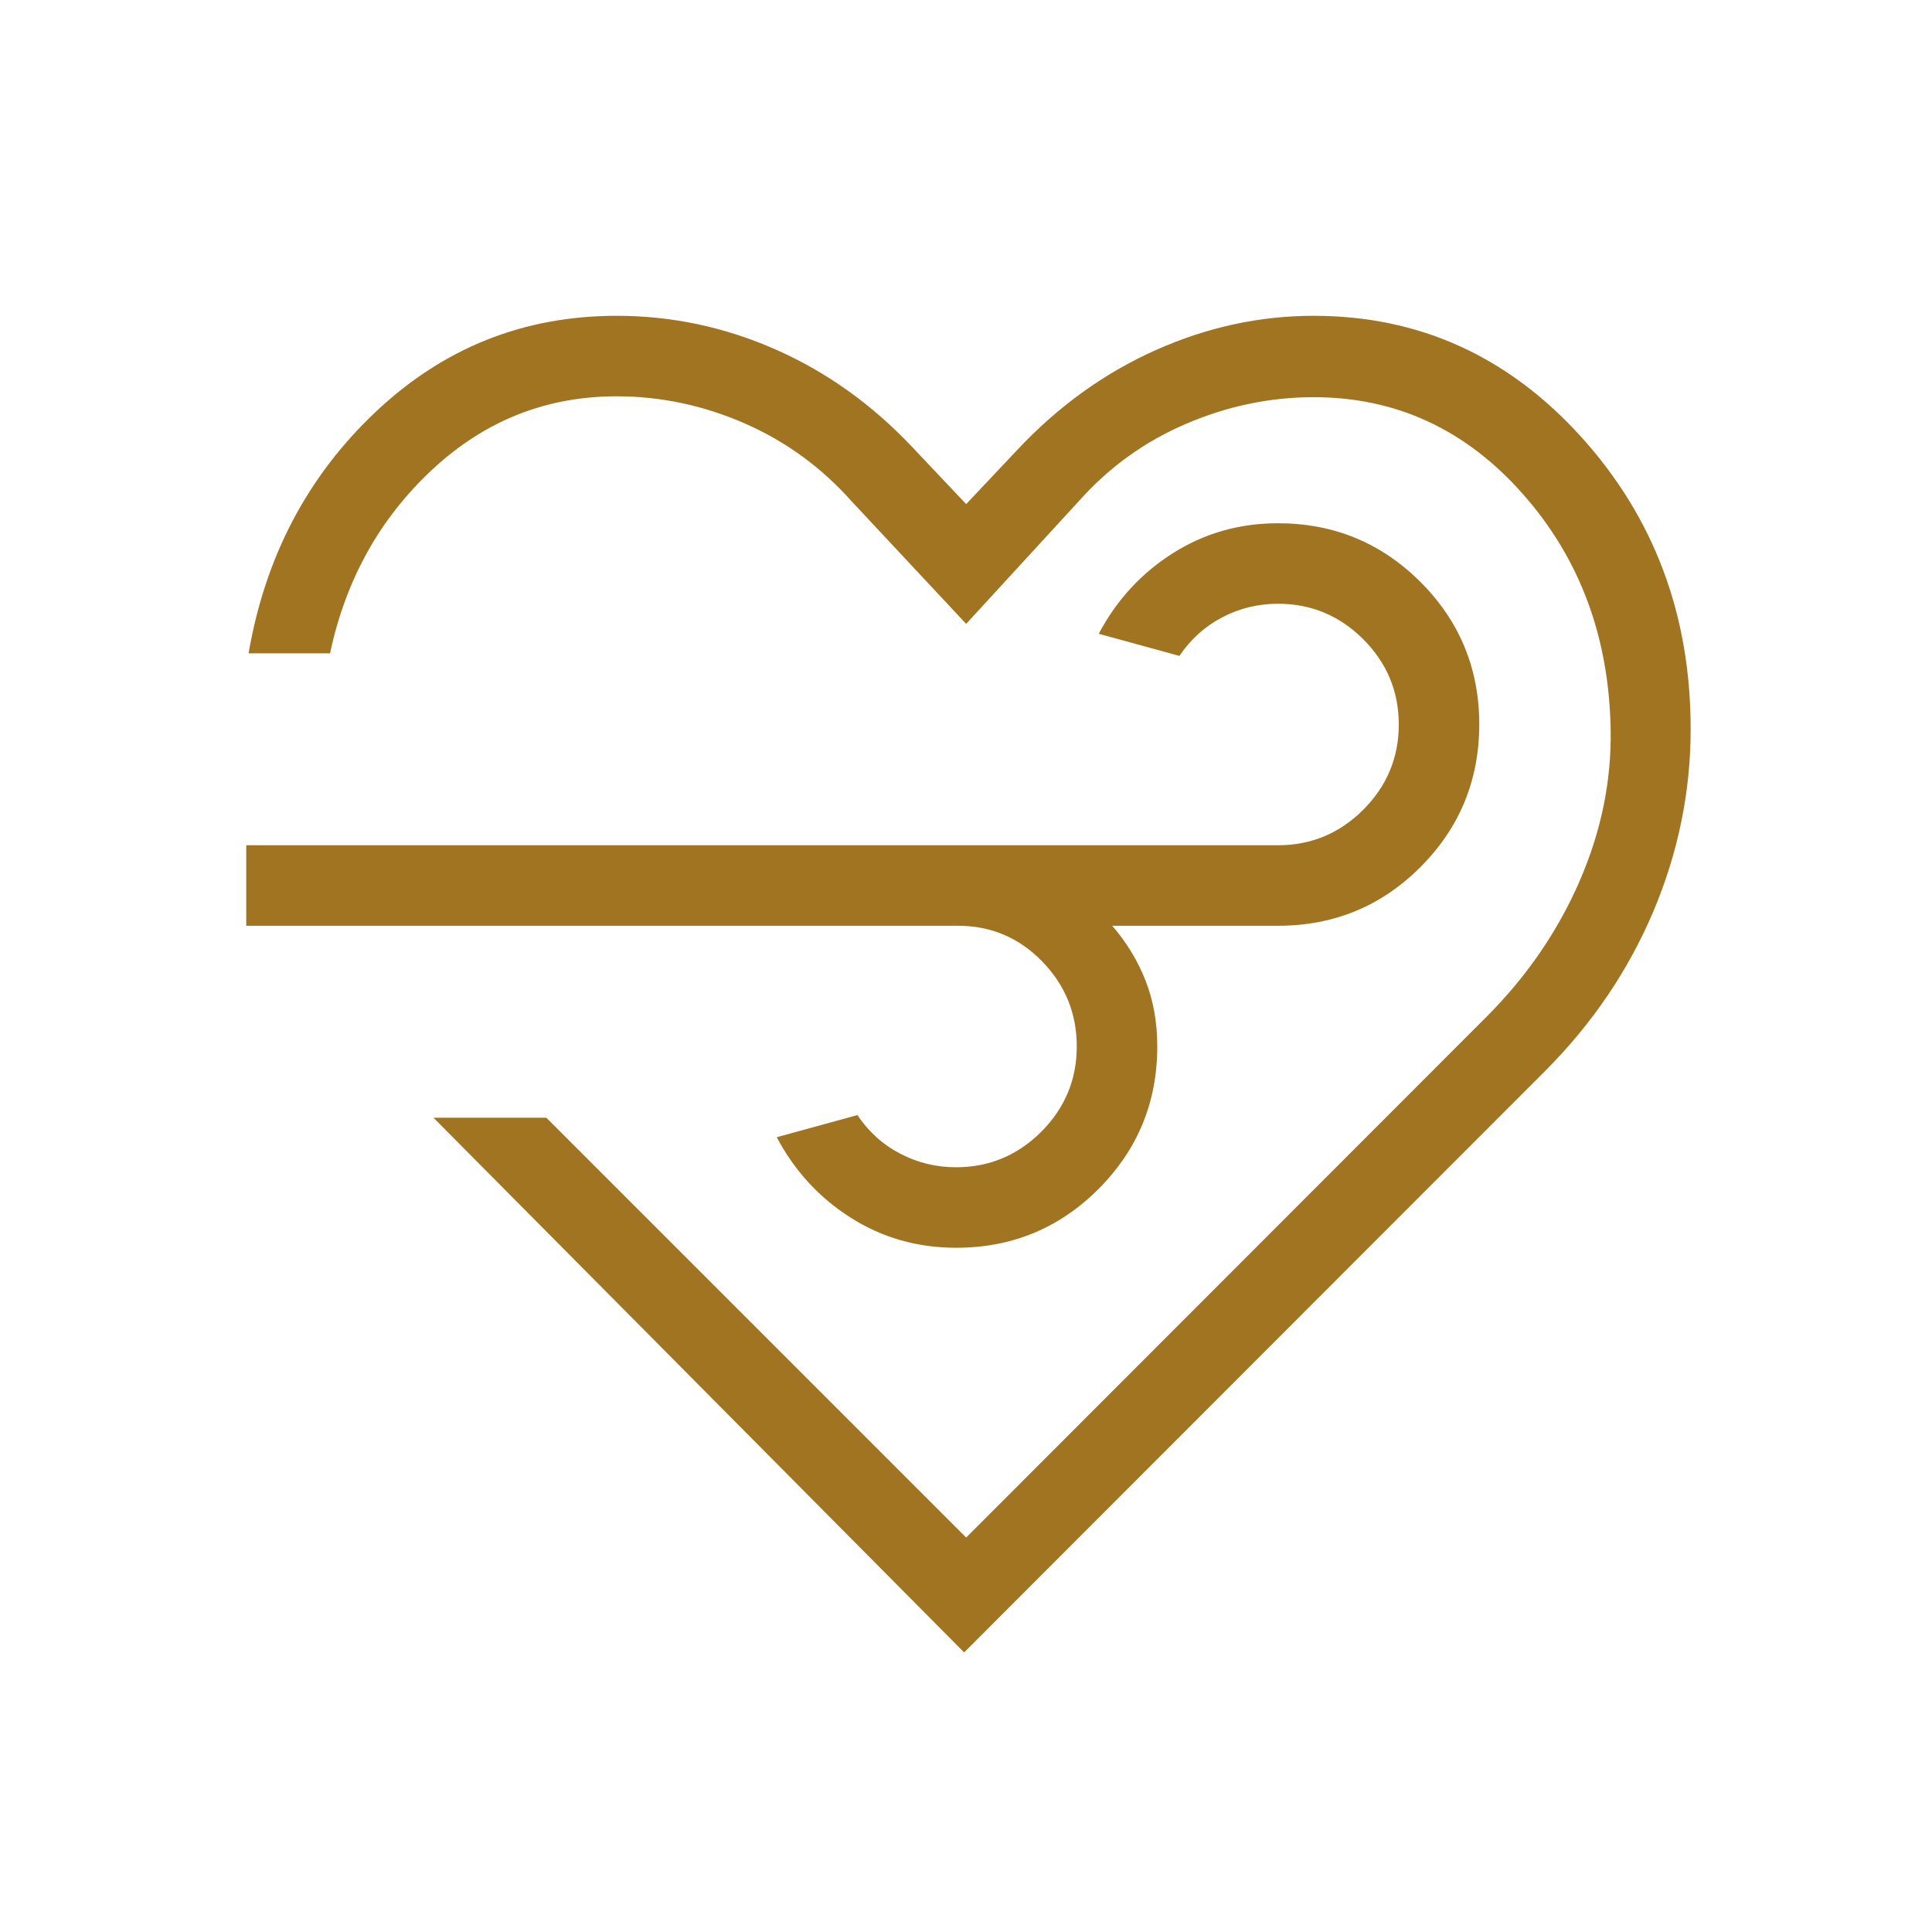 <?xml version="1.0" encoding="UTF-8"?> <svg xmlns="http://www.w3.org/2000/svg" width="24" height="24" viewBox="0 0 24 24" fill="none"><path d="M11.977 20.527L5.385 13.885H6.787L12.002 19.1L18.468 12.629C18.966 12.13 19.35 11.57 19.621 10.949C19.891 10.328 20.02 9.697 20.008 9.058C19.987 7.908 19.623 6.933 18.915 6.134C18.207 5.334 17.342 4.934 16.319 4.934C15.777 4.934 15.249 5.044 14.736 5.264C14.222 5.483 13.778 5.803 13.402 6.225L12.002 7.75L10.577 6.225C10.201 5.803 9.758 5.481 9.247 5.258C8.735 5.035 8.206 4.923 7.66 4.923C6.785 4.923 6.022 5.226 5.37 5.833C4.718 6.44 4.294 7.201 4.1 8.116H3.088C3.294 6.917 3.819 5.918 4.663 5.12C5.506 4.322 6.505 3.923 7.66 3.923C8.344 3.923 9.002 4.062 9.634 4.341C10.265 4.619 10.83 5.022 11.329 5.55L12.002 6.262L12.637 5.589C13.144 5.048 13.717 4.635 14.355 4.35C14.993 4.065 15.647 3.923 16.319 3.923C17.627 3.923 18.734 4.424 19.642 5.427C20.549 6.43 21.002 7.64 21.002 9.057C21.002 9.836 20.847 10.59 20.539 11.321C20.229 12.052 19.785 12.709 19.206 13.292L11.977 20.527ZM11.897 11.5H3.059V10.5H15.876C16.287 10.5 16.64 10.353 16.935 10.059C17.229 9.764 17.376 9.411 17.376 9C17.376 8.589 17.229 8.236 16.935 7.941C16.64 7.647 16.287 7.5 15.876 7.5C15.629 7.5 15.398 7.556 15.184 7.668C14.968 7.781 14.791 7.941 14.651 8.148L13.649 7.873C13.871 7.454 14.178 7.12 14.57 6.872C14.962 6.624 15.397 6.5 15.876 6.5C16.568 6.5 17.158 6.743 17.646 7.23C18.133 7.717 18.376 8.307 18.376 9C18.375 9.693 18.132 10.283 17.646 10.77C17.16 11.257 16.57 11.5 15.876 11.5H13.816C13.994 11.705 14.132 11.932 14.23 12.18C14.327 12.428 14.376 12.701 14.376 13C14.376 13.693 14.132 14.283 13.646 14.77C13.159 15.257 12.569 15.501 11.876 15.5C11.398 15.5 10.962 15.376 10.57 15.128C10.178 14.88 9.871 14.546 9.649 14.127L10.651 13.852C10.791 14.06 10.968 14.22 11.184 14.332C11.399 14.444 11.63 14.5 11.876 14.5C12.287 14.5 12.64 14.353 12.935 14.059C13.229 13.764 13.376 13.411 13.376 13C13.376 12.588 13.232 12.236 12.944 11.941C12.656 11.646 12.306 11.499 11.895 11.5" fill="#A07420"></path></svg> 